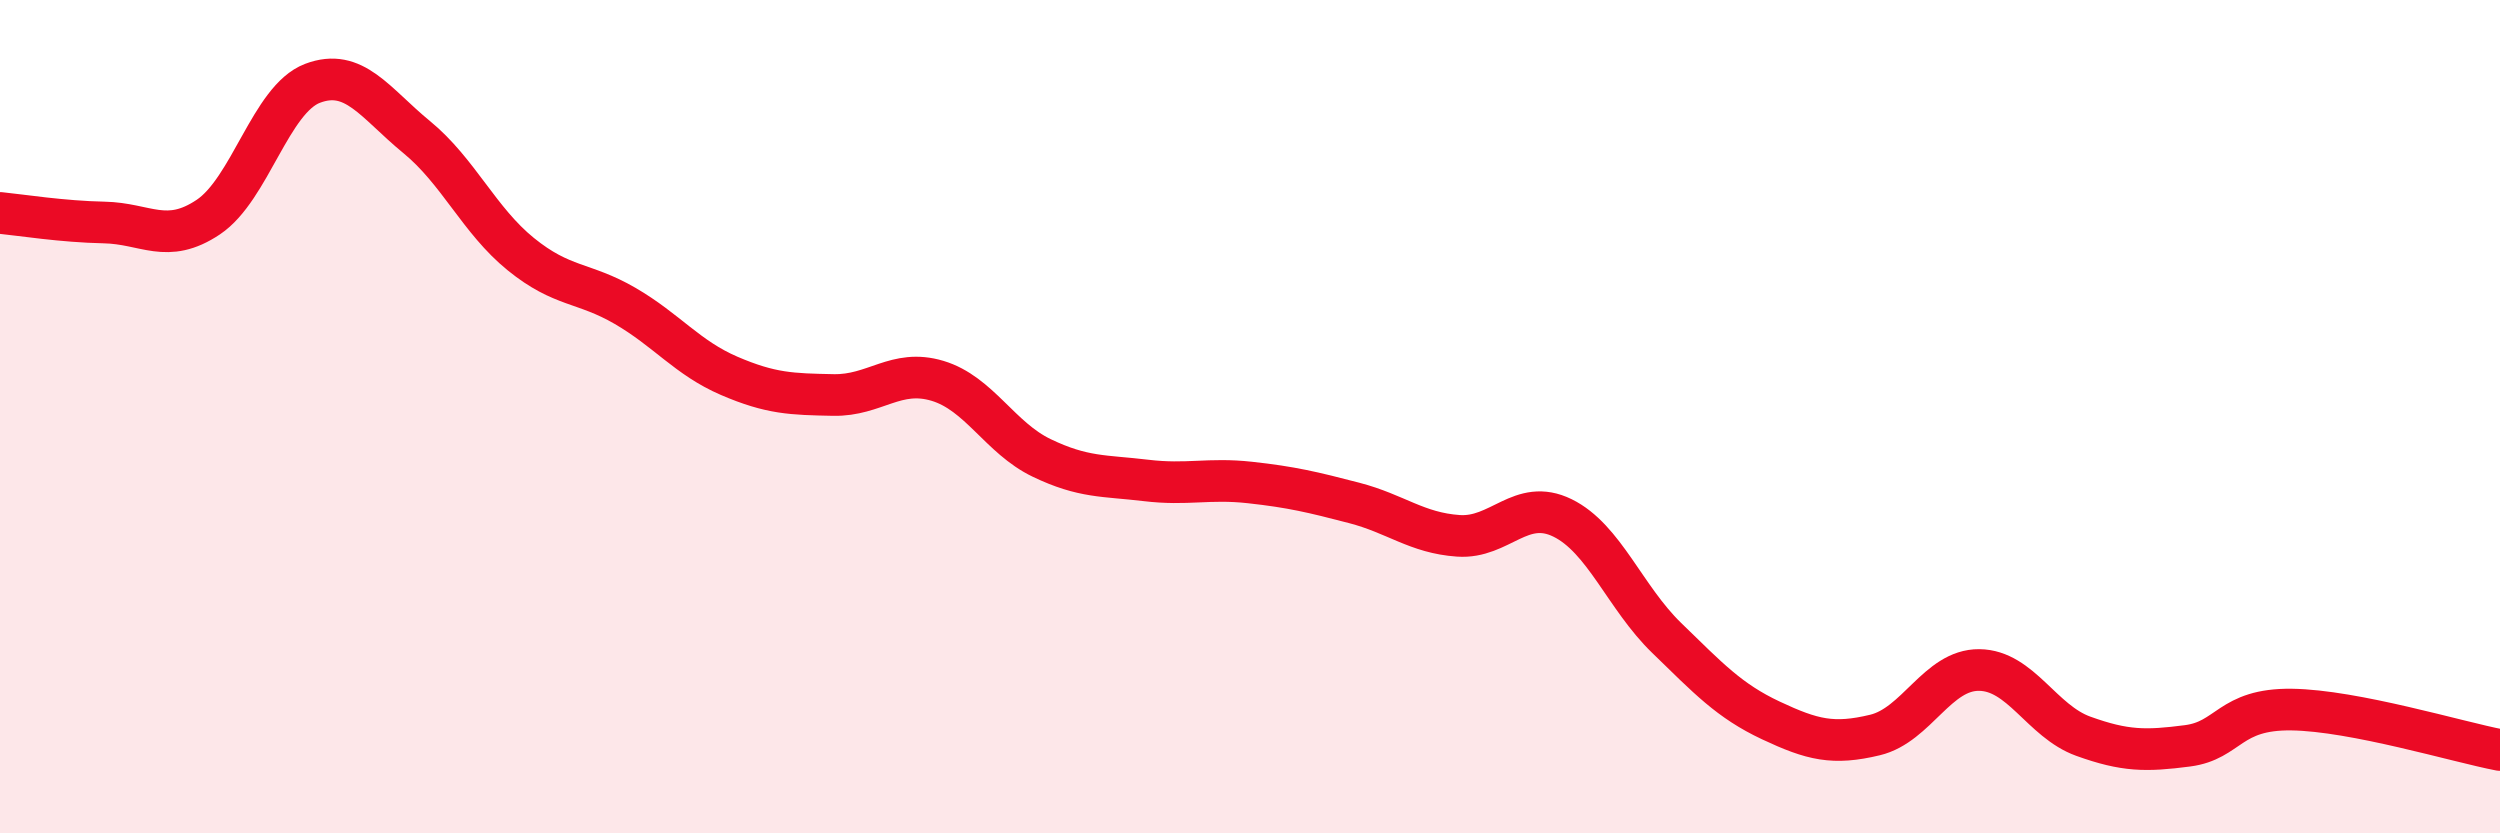 
    <svg width="60" height="20" viewBox="0 0 60 20" xmlns="http://www.w3.org/2000/svg">
      <path
        d="M 0,5.11 C 0.5,5.16 1.5,5.32 2.5,5.34 C 3.5,5.36 4,5.88 5,5.21 C 6,4.54 6.5,2.38 7.5,2 C 8.5,1.62 9,2.47 10,3.29 C 11,4.11 11.5,5.29 12.5,6.1 C 13.5,6.91 14,6.76 15,7.34 C 16,7.92 16.5,8.59 17.5,9.02 C 18.5,9.45 19,9.46 20,9.48 C 21,9.5 21.5,8.84 22.5,9.14 C 23.5,9.44 24,10.51 25,10.99 C 26,11.47 26.5,11.41 27.5,11.53 C 28.5,11.65 29,11.47 30,11.58 C 31,11.69 31.5,11.81 32.5,12.07 C 33.5,12.33 34,12.79 35,12.86 C 36,12.93 36.5,11.94 37.5,12.43 C 38.5,12.92 39,14.34 40,15.31 C 41,16.28 41.5,16.82 42.5,17.29 C 43.5,17.76 44,17.88 45,17.64 C 46,17.4 46.5,16.07 47.5,16.08 C 48.5,16.09 49,17.31 50,17.67 C 51,18.03 51.5,18.03 52.5,17.9 C 53.5,17.77 53.5,17.01 55,17.03 C 56.5,17.05 59,17.81 60,18L60 20L0 20Z"
        fill="#EB0A25"
        opacity="0.1"
        stroke-linecap="round"
        stroke-linejoin="round"
      />
      <path
        d="M 0,5.11 C 0.5,5.16 1.5,5.32 2.5,5.34 C 3.5,5.36 4,5.88 5,5.21 C 6,4.54 6.5,2.38 7.5,2 C 8.5,1.62 9,2.47 10,3.29 C 11,4.11 11.5,5.29 12.5,6.1 C 13.5,6.91 14,6.76 15,7.34 C 16,7.92 16.5,8.59 17.5,9.02 C 18.5,9.45 19,9.46 20,9.48 C 21,9.5 21.5,8.84 22.5,9.14 C 23.5,9.44 24,10.51 25,10.99 C 26,11.47 26.5,11.41 27.5,11.53 C 28.5,11.65 29,11.47 30,11.58 C 31,11.69 31.5,11.81 32.5,12.07 C 33.5,12.33 34,12.79 35,12.86 C 36,12.93 36.5,11.94 37.5,12.43 C 38.5,12.92 39,14.34 40,15.31 C 41,16.28 41.5,16.82 42.5,17.29 C 43.5,17.76 44,17.88 45,17.64 C 46,17.4 46.5,16.07 47.5,16.08 C 48.5,16.09 49,17.31 50,17.67 C 51,18.03 51.5,18.03 52.5,17.9 C 53.5,17.77 53.5,17.01 55,17.03 C 56.5,17.05 59,17.81 60,18"
        stroke="#EB0A25"
        stroke-width="1"
        fill="none"
        stroke-linecap="round"
        stroke-linejoin="round"
      />
    </svg>
  